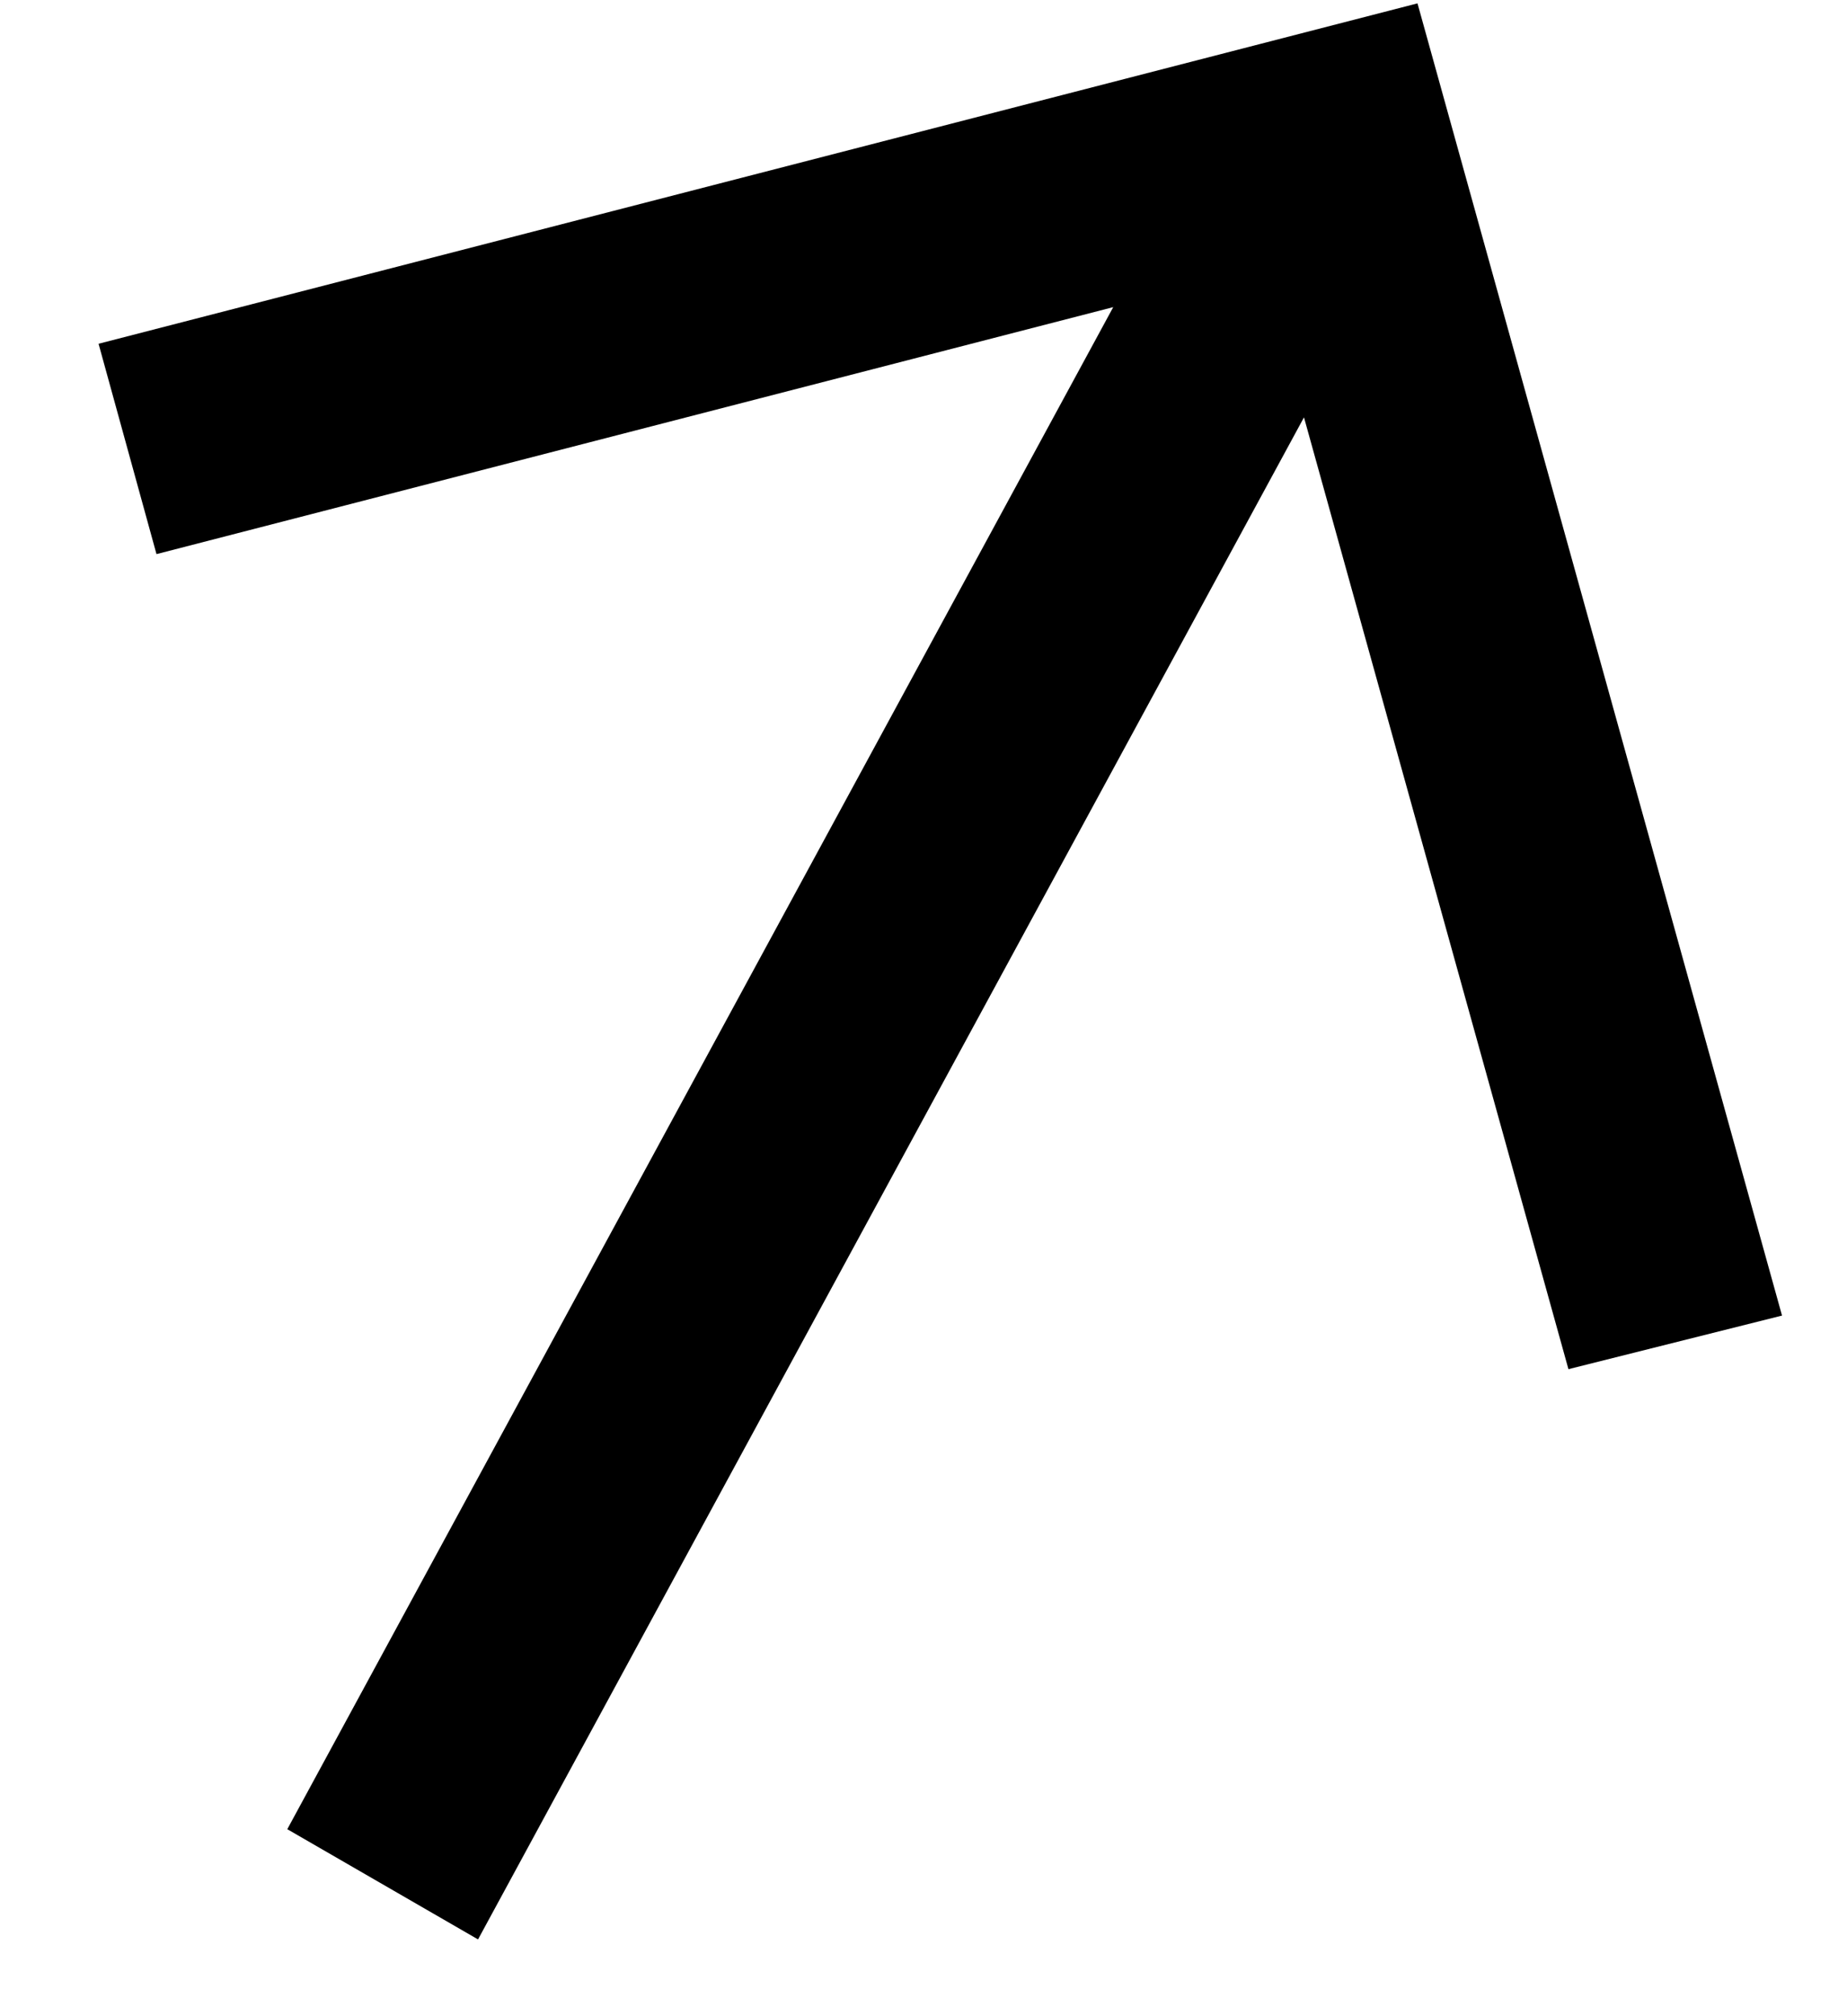 <svg width="11" height="12" viewBox="0 0 11 12" fill="none" xmlns="http://www.w3.org/2000/svg">
<path d="M10.613 7.83L9.341 8.149L7.766 2.484L2.847 11.543L1.711 10.887L6.63 1.828L0.932 3.298L0.587 2.046L8.442 0.02L10.613 7.83Z" fill="#000000"/>
</svg>
